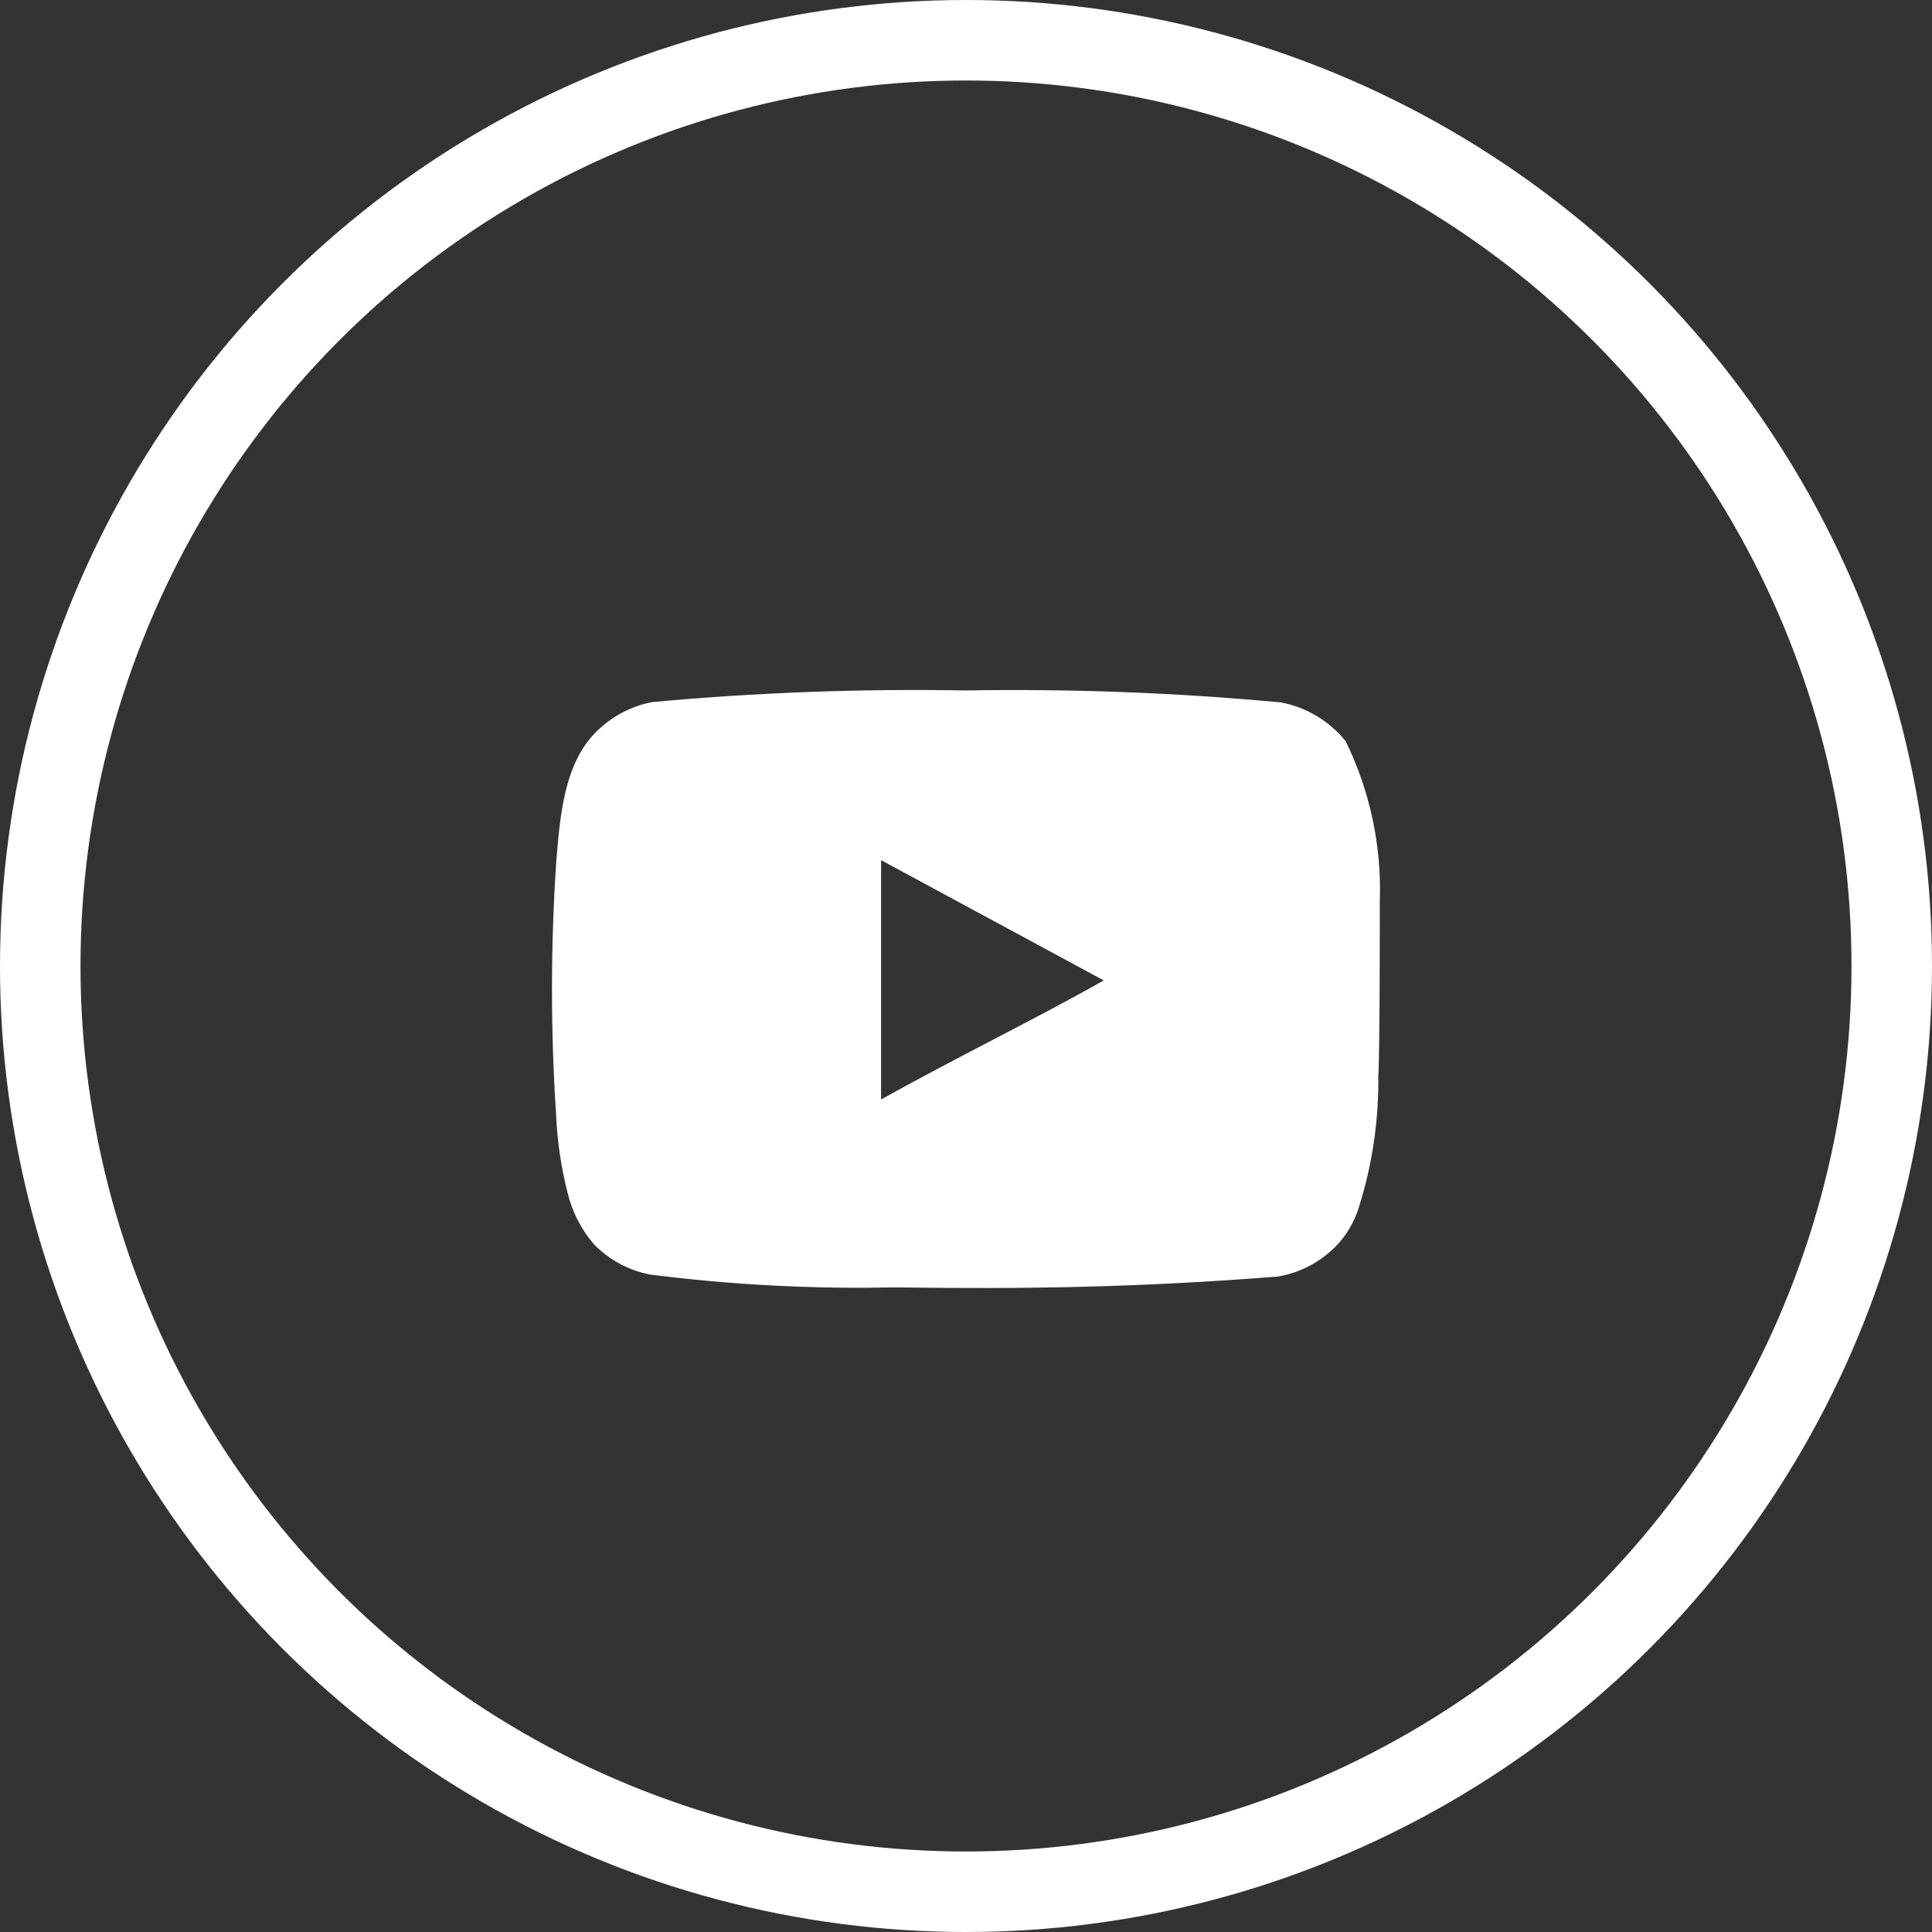 <?xml version="1.0" encoding="UTF-8"?> <svg xmlns="http://www.w3.org/2000/svg" width="42" height="42" viewBox="0 0 42 42" fill="none"><rect x="0" y="0" width="42" height="42" fill="#333333" stroke="none"/><path d="M29.996 19.582C30.036 18.379 29.78 17.185 29.252 16.111C28.893 15.67 28.395 15.373 27.845 15.27C25.57 15.058 23.286 14.971 21.002 15.01C18.726 14.969 16.449 15.054 14.182 15.262C13.734 15.346 13.319 15.562 12.988 15.884C12.252 16.581 12.171 17.775 12.089 18.783C11.97 20.596 11.97 22.416 12.089 24.229C12.113 24.797 12.195 25.36 12.334 25.91C12.433 26.334 12.632 26.727 12.915 27.053C13.248 27.392 13.672 27.62 14.133 27.708C15.896 27.932 17.672 28.025 19.448 27.986C22.31 28.028 24.82 27.986 27.788 27.75C28.26 27.668 28.697 27.439 29.039 27.095C29.268 26.859 29.439 26.571 29.538 26.254C29.83 25.332 29.974 24.367 29.963 23.397C29.996 22.926 29.996 20.086 29.996 19.582ZM19.154 23.901V18.699L23.994 21.313C22.637 22.086 20.846 22.96 19.154 23.901Z" fill="white"></path><circle cx="21" cy="21" r="20.125" stroke="white" stroke-width="1.75"></circle></svg> 